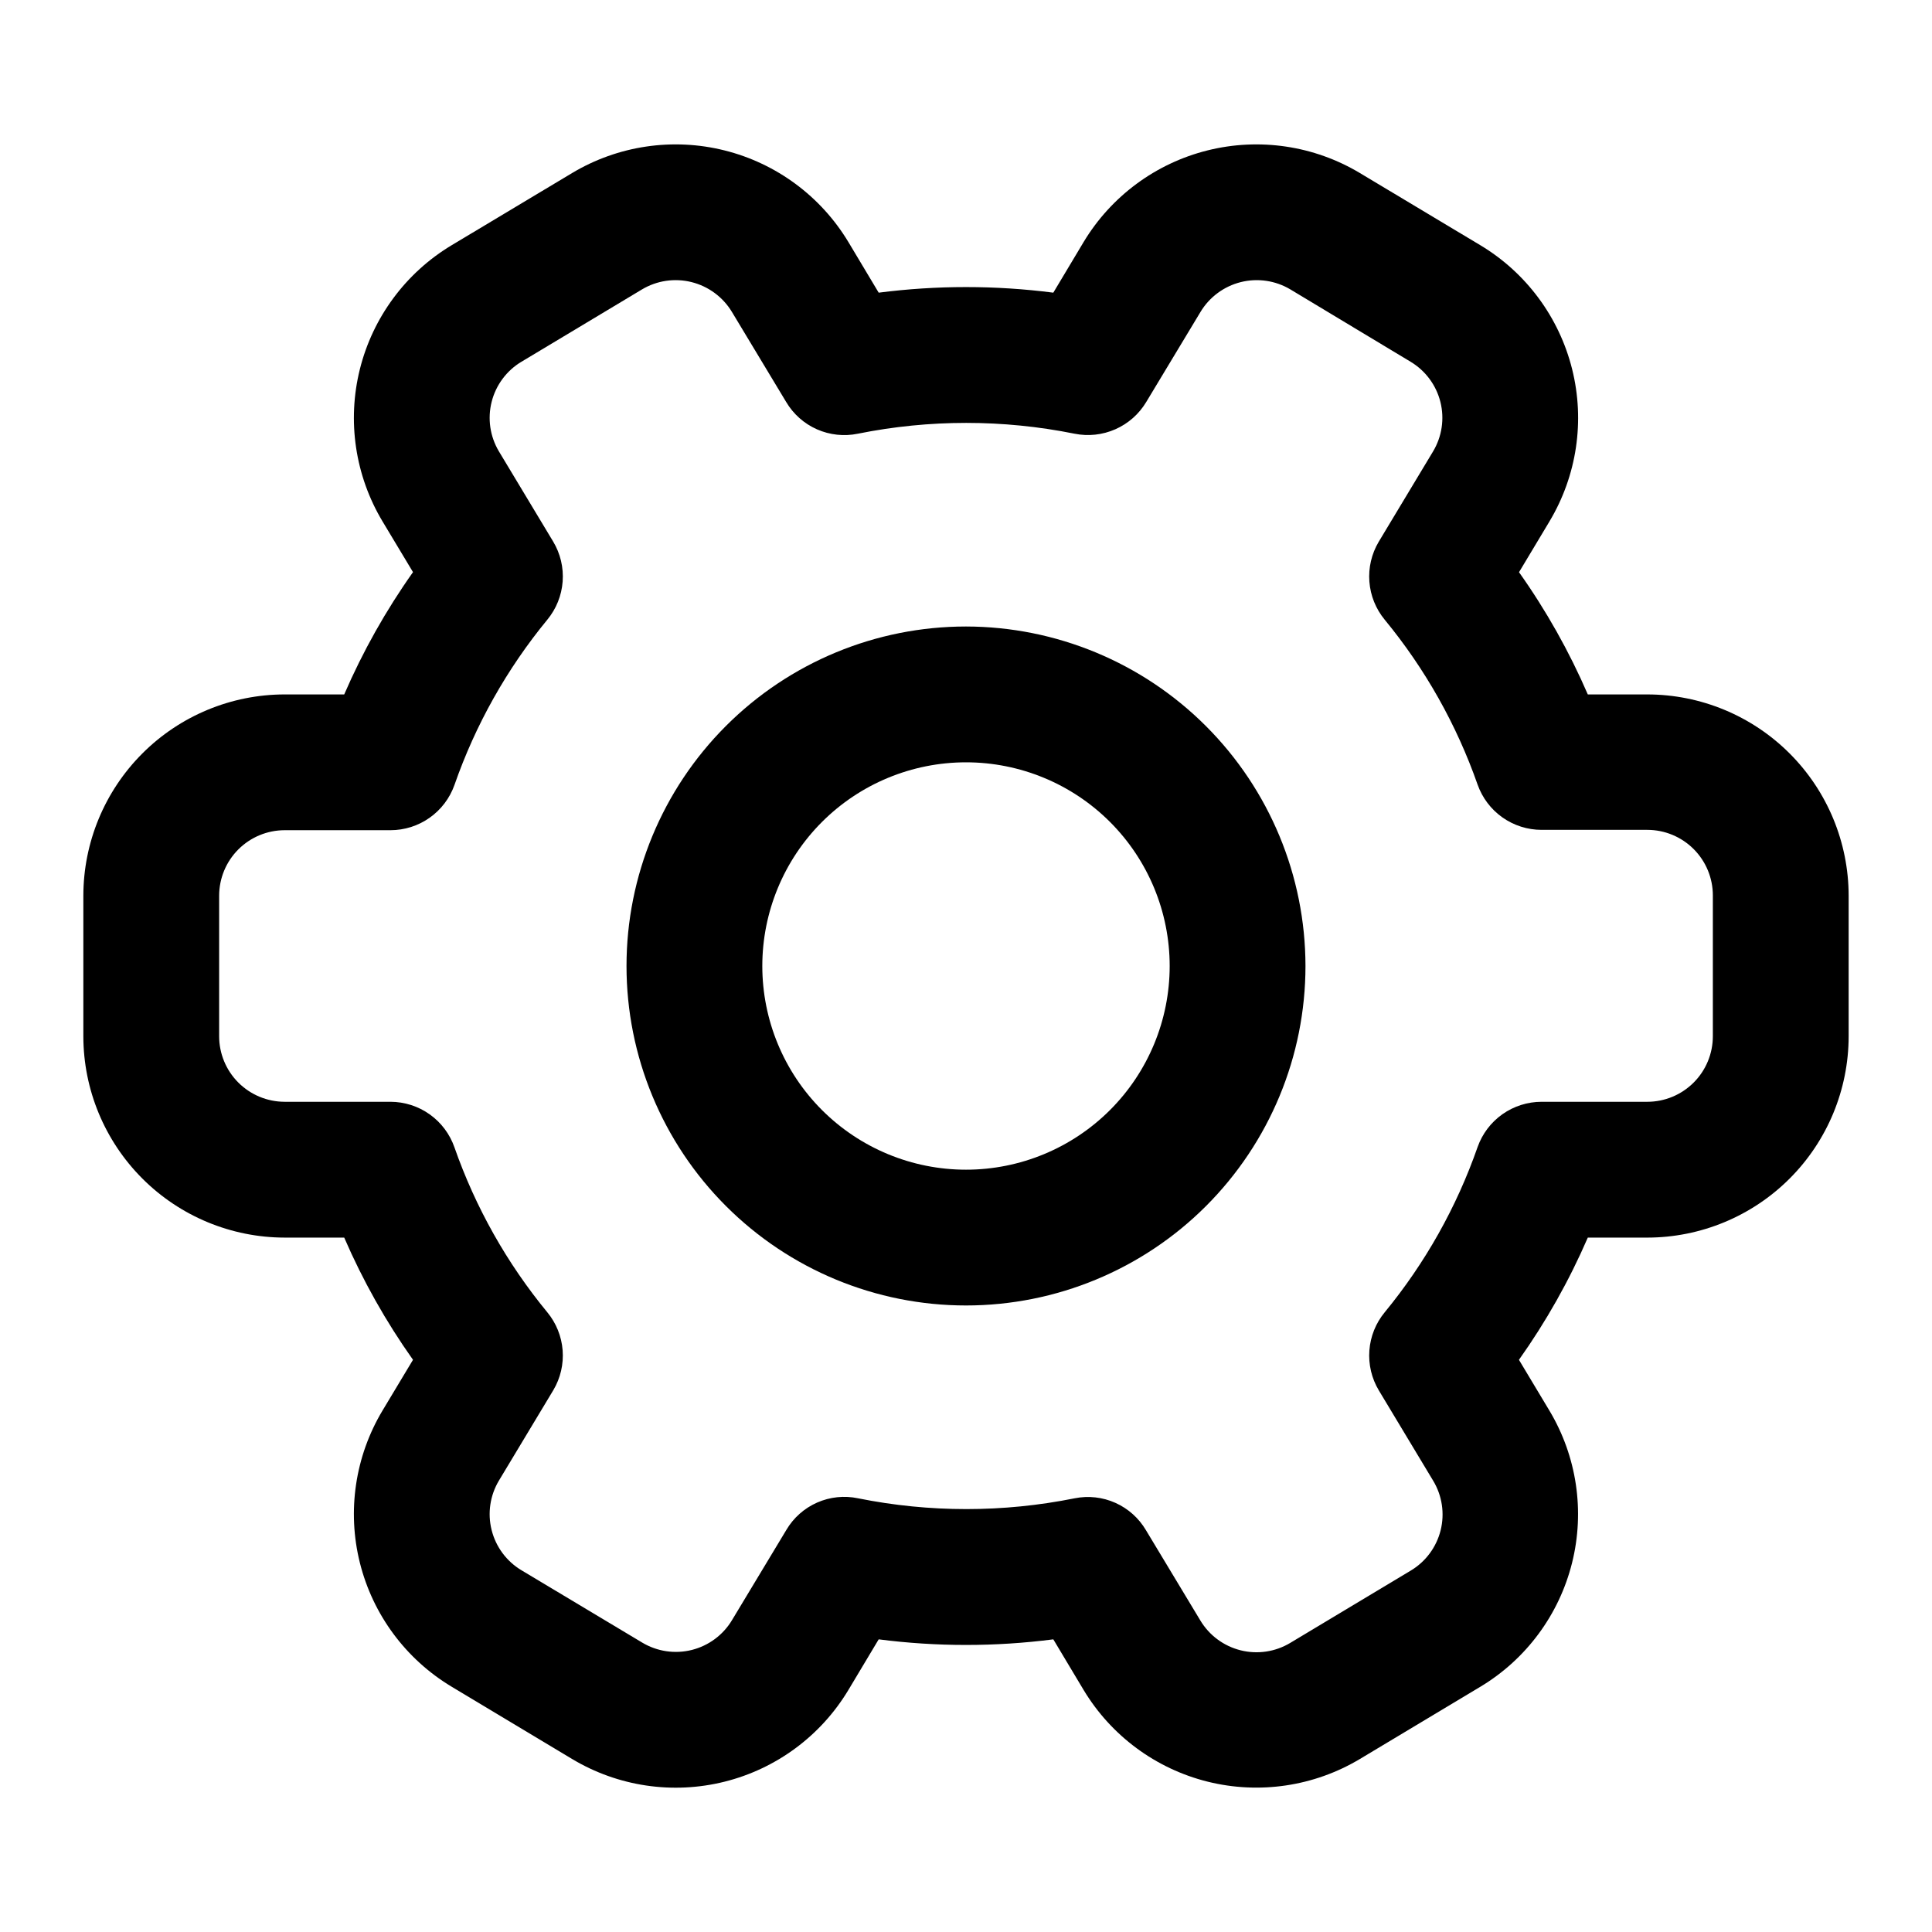 <?xml version="1.0" encoding="UTF-8"?>
<!-- Uploaded to: SVG Repo, www.svgrepo.com, Generator: SVG Repo Mixer Tools -->
<svg fill="#000000" width="800px" height="800px" version="1.1" viewBox="144 144 512 512" xmlns="http://www.w3.org/2000/svg">
 <g>
  <path d="m580.56 328.03h-15.781 0.004c-4.934-11.402-11.039-22.258-18.227-32.391l8.062-13.441h-0.004c7.277-12.129 9.441-26.656 6.012-40.379-3.43-13.727-12.164-25.531-24.293-32.816l-31.973-19.16c-12.133-7.258-26.648-9.41-40.367-5.981-13.715 3.426-25.516 12.148-32.812 24.258l-8.043 13.441c-15.363-1.977-30.914-1.977-46.277 0l-8.043-13.441c-7.297-12.109-19.094-20.832-32.812-24.258-13.715-3.43-28.23-1.277-40.367 5.981l-31.973 19.16c-12.125 7.285-20.863 19.09-24.293 32.816-3.426 13.723-1.266 28.25 6.012 40.379l8.062 13.422v0.004c-7.184 10.141-13.293 21-18.227 32.406h-15.801c-14.141 0.016-27.699 5.644-37.695 15.645-10 10.004-15.621 23.562-15.637 37.703v37.246c0.016 14.141 5.637 27.699 15.637 37.703 9.996 10 23.555 15.629 37.695 15.648h15.801c4.934 11.398 11.043 22.254 18.227 32.387l-8.062 13.422c-7.277 12.133-9.438 26.656-6.012 40.383 3.43 13.727 12.168 25.527 24.293 32.812l31.973 19.184c12.133 7.269 26.652 9.43 40.375 6 13.719-3.426 25.52-12.16 32.805-24.281l8.043-13.441c15.363 1.98 30.914 1.98 46.277 0l8.043 13.441c7.297 12.109 19.098 20.832 32.812 24.262 13.719 3.426 28.234 1.273 40.367-5.981l31.957-19.164c12.125-7.285 20.863-19.09 24.289-32.812 3.43-13.727 1.266-28.25-6.008-40.383l-8.062-13.441c7.195-10.133 13.309-20.984 18.246-32.387h15.781-0.004c14.148-0.016 27.707-5.641 37.711-15.645 10-10 15.625-23.562 15.641-37.707v-37.246c-0.016-14.145-5.641-27.707-15.641-37.707-10.004-10.004-23.562-15.629-37.711-15.641zm17.363 90.594c-0.004 4.606-1.832 9.02-5.09 12.273-3.254 3.254-7.668 5.086-12.273 5.09h-28.031c-3.719 0.004-7.344 1.156-10.379 3.301-3.035 2.148-5.328 5.18-6.57 8.684-5.562 15.934-13.895 30.762-24.617 43.797-2.367 2.867-3.789 6.402-4.066 10.117-0.277 3.711 0.602 7.418 2.519 10.609l14.395 23.93c2.375 3.945 3.082 8.672 1.965 13.141-1.121 4.465-3.969 8.305-7.918 10.664l-31.938 19.164c-3.949 2.371-8.68 3.074-13.148 1.957-4.465-1.117-8.309-3.965-10.676-7.914l-14.395-23.895c-1.879-3.203-4.711-5.742-8.102-7.262-3.387-1.52-7.168-1.941-10.809-1.211-18.945 3.812-38.457 3.812-57.398 0-3.648-0.77-7.441-0.371-10.852 1.133-3.41 1.504-6.262 4.039-8.152 7.25l-14.395 23.895c-2.363 3.949-6.203 6.793-10.668 7.91-4.465 1.117-9.188 0.414-13.137-1.953l-31.992-19.164c-3.949-2.359-6.797-6.199-7.914-10.664-1.121-4.469-0.414-9.195 1.961-13.141l14.395-23.93c1.891-3.188 2.75-6.879 2.465-10.574-0.289-3.691-1.707-7.207-4.066-10.062-10.707-13.004-19.035-27.793-24.598-43.688-1.223-3.527-3.516-6.586-6.555-8.754-3.039-2.164-6.68-3.332-10.414-3.34h-28.051c-4.602-0.008-9.008-1.844-12.262-5.098-3.25-3.254-5.078-7.664-5.082-12.266v-37.246c0.004-4.602 1.832-9.012 5.082-12.266 3.254-3.254 7.66-5.086 12.262-5.098h28.051c3.723 0 7.356-1.152 10.395-3.305 3.039-2.148 5.336-5.188 6.574-8.695 5.555-15.93 13.883-30.75 24.598-43.777 2.371-2.871 3.793-6.406 4.07-10.121 0.277-3.711-0.605-7.418-2.523-10.609l-14.395-23.93c-2.34-3.945-3.023-8.652-1.895-13.098 1.125-4.445 3.969-8.266 7.902-10.617l31.941-19.164c3.949-2.356 8.676-3.051 13.137-1.934 4.465 1.117 8.305 3.953 10.684 7.891l14.395 23.895c1.902 3.203 4.754 5.731 8.16 7.234 3.406 1.5 7.195 1.906 10.84 1.152 18.945-3.816 38.457-3.816 57.398 0 3.648 0.734 7.43 0.324 10.832-1.176 3.406-1.5 6.258-4.019 8.172-7.211l14.395-23.895c2.375-3.938 6.211-6.773 10.672-7.891 4.461-1.113 9.184-0.418 13.133 1.934l31.848 19.164c3.949 2.363 6.801 6.199 7.918 10.668 1.117 4.465 0.41 9.191-1.965 13.137l-14.395 23.93c-1.887 3.188-2.75 6.879-2.461 10.574 0.285 3.691 1.703 7.207 4.062 10.066 10.711 13.008 19.043 27.801 24.617 43.703 1.242 3.504 3.535 6.539 6.57 8.684 3.035 2.144 6.66 3.301 10.379 3.301h28.035-0.004c4.606 0.004 9.02 1.836 12.273 5.09 3.258 3.258 5.086 7.672 5.09 12.273z"/>
  <path d="m400 310.03c-23.863 0-46.746 9.48-63.617 26.352-16.871 16.871-26.352 39.754-26.352 63.617 0 23.859 9.48 46.742 26.352 63.613 16.871 16.871 39.754 26.352 63.617 26.352 23.859 0 46.742-9.48 63.613-26.352 16.871-16.871 26.352-39.754 26.352-63.613-0.027-23.852-9.516-46.719-26.383-63.586-16.863-16.867-39.73-26.352-63.582-26.383zm0 143.95c-14.316 0-28.047-5.688-38.172-15.809-10.121-10.125-15.809-23.852-15.809-38.168s5.688-28.047 15.809-38.172c10.125-10.121 23.855-15.809 38.172-15.809s28.043 5.688 38.168 15.809c10.121 10.125 15.809 23.855 15.809 38.172s-5.688 28.043-15.809 38.168c-10.125 10.121-23.852 15.809-38.168 15.809z"/>
 </g>
</svg>